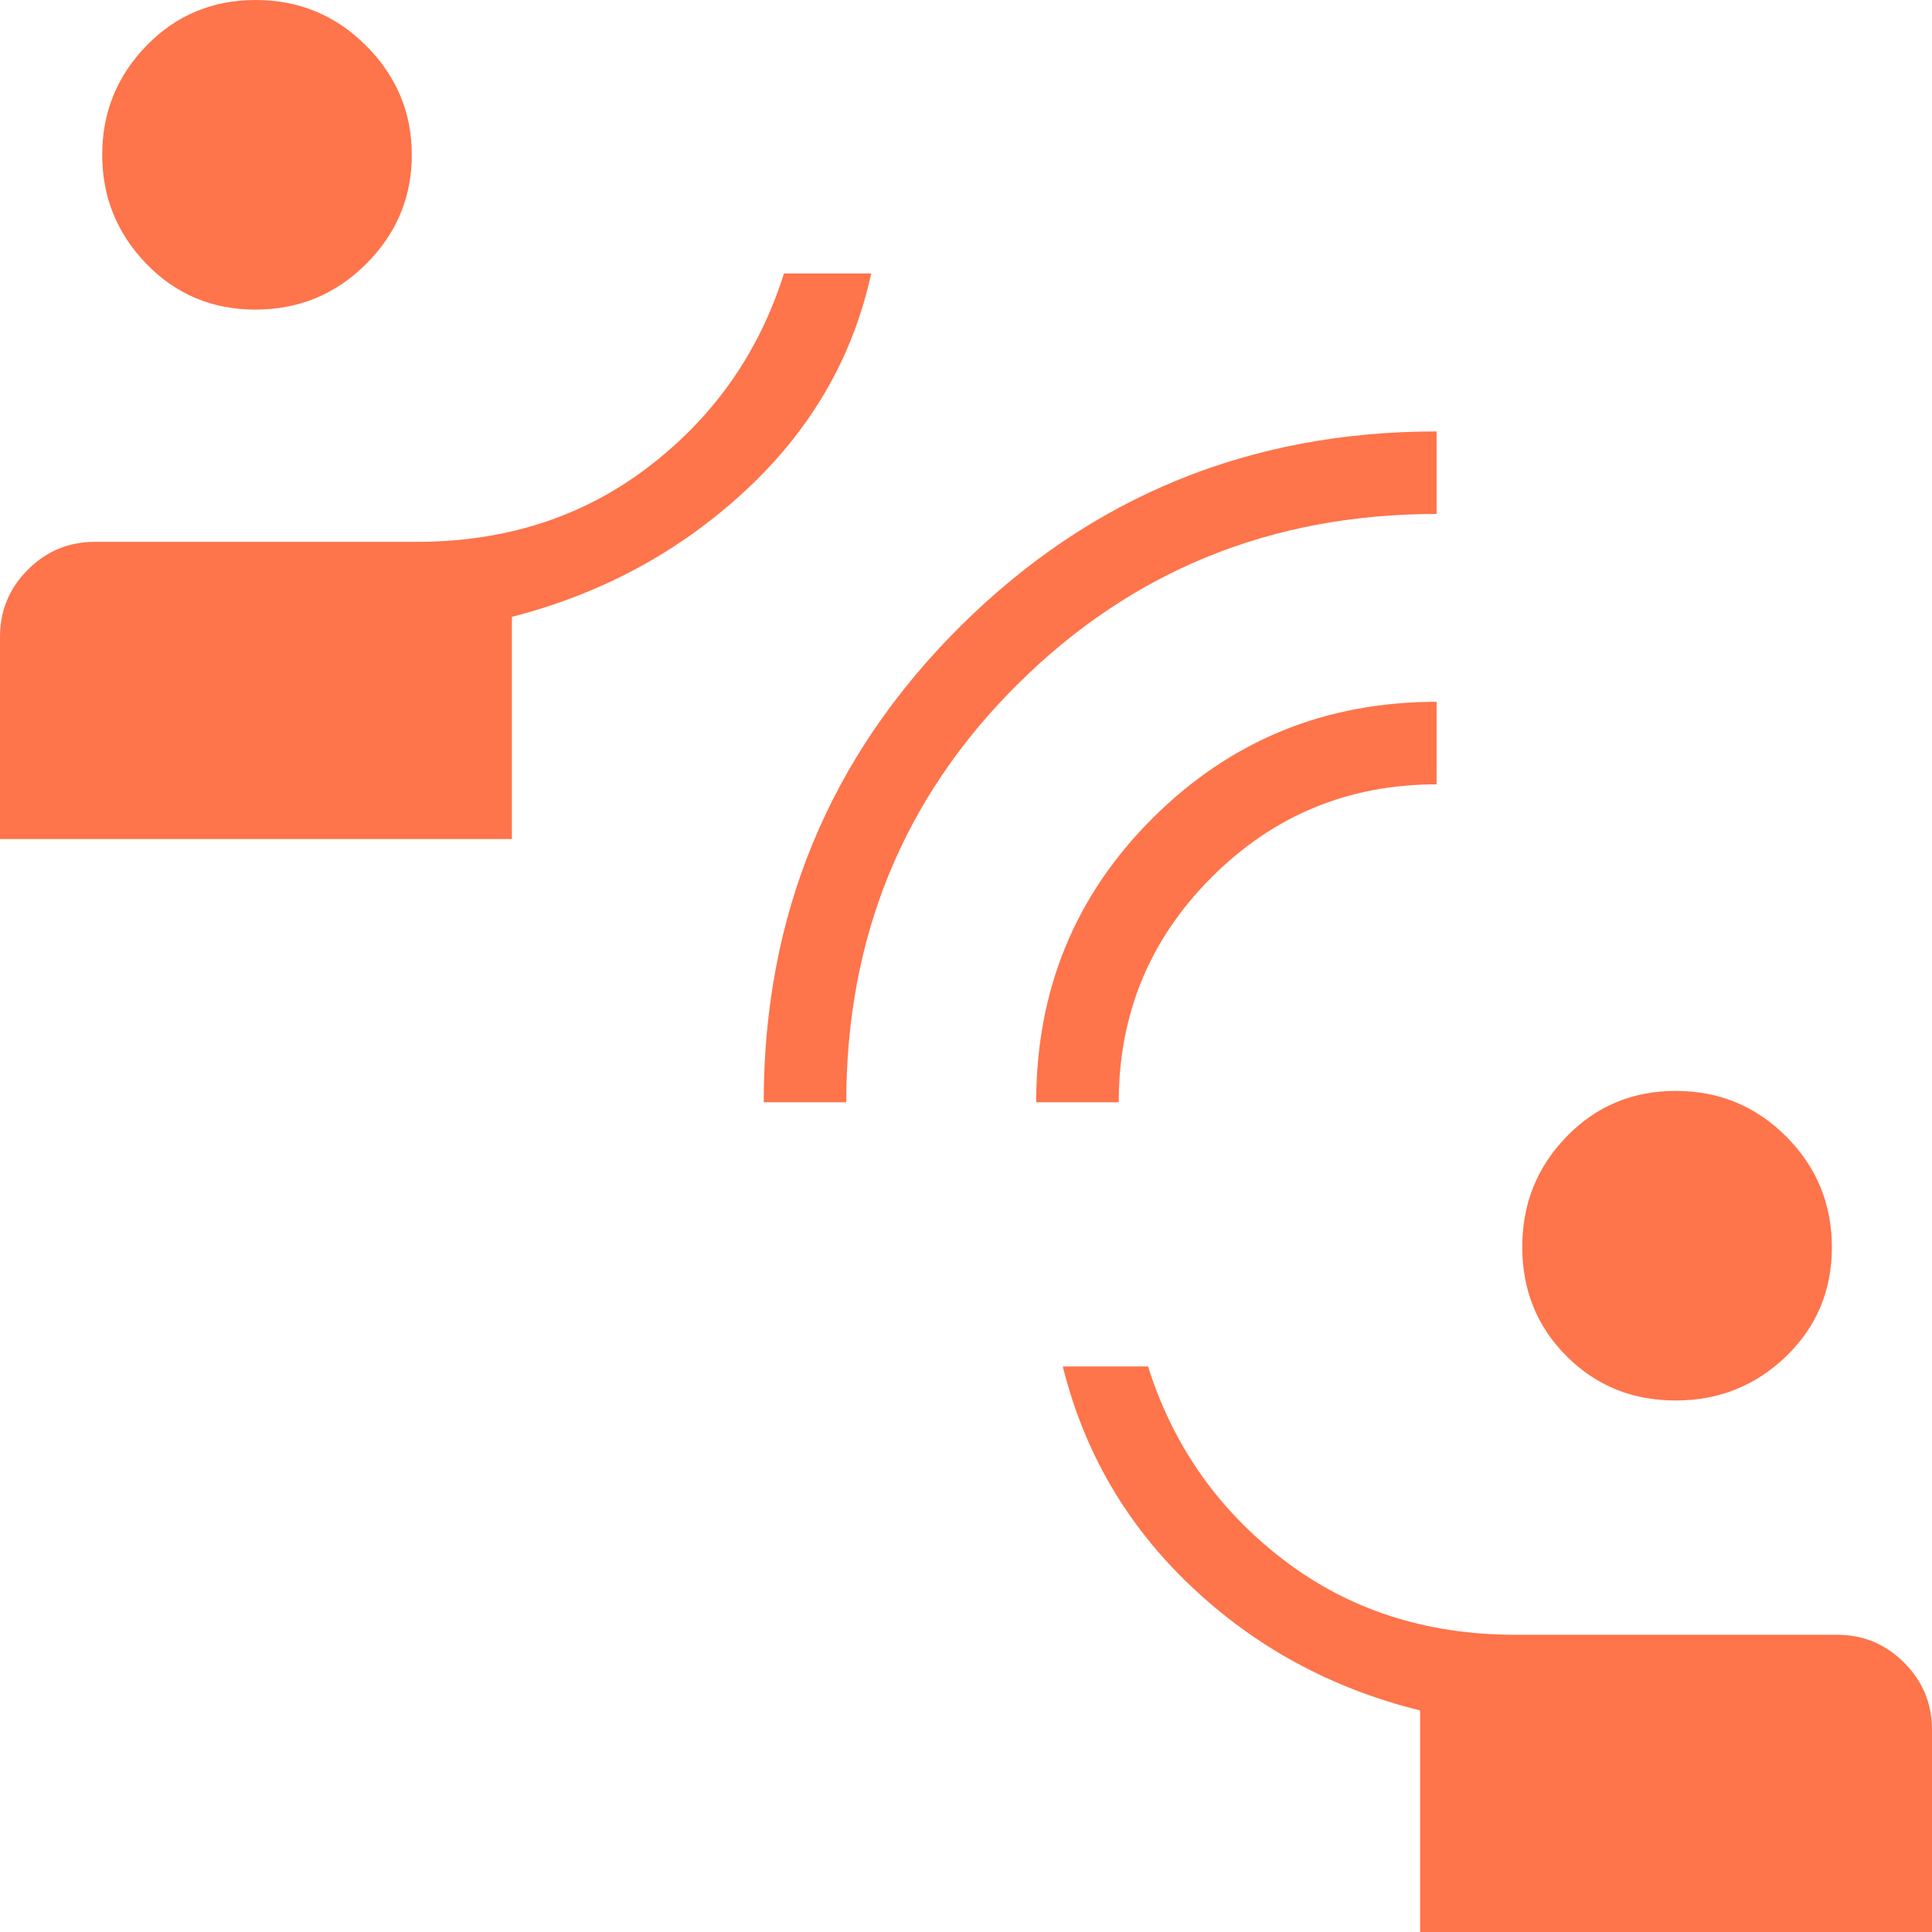 <svg width="40" height="40" viewBox="0 0 40 40" fill="none" xmlns="http://www.w3.org/2000/svg">
<path d="M29.402 40V35.413C27.573 34.961 25.992 34.104 24.66 32.842C23.328 31.58 22.443 30.063 22.004 28.291H23.769C24.282 29.92 25.215 31.253 26.569 32.291C27.923 33.328 29.523 33.846 31.368 33.846H38.034C38.576 33.846 39.038 34.038 39.423 34.423C39.808 34.808 40 35.271 40 35.812V40H29.402ZM34.691 28.996C33.796 28.996 33.044 28.689 32.433 28.077C31.822 27.465 31.517 26.712 31.517 25.817C31.517 24.922 31.823 24.16 32.436 23.53C33.048 22.9 33.801 22.586 34.696 22.586C35.591 22.586 36.353 22.901 36.983 23.532C37.612 24.164 37.927 24.927 37.927 25.822C37.927 26.716 37.612 27.469 36.981 28.08C36.349 28.69 35.586 28.996 34.691 28.996ZM15.812 22.821C15.812 18.952 17.167 15.67 19.876 12.974C22.585 10.279 25.874 8.932 29.743 8.932V10.641C26.325 10.641 23.433 11.816 21.068 14.167C18.703 16.517 17.521 19.402 17.521 22.821H15.812ZM21.453 22.821C21.453 20.499 22.258 18.537 23.869 16.934C25.48 15.331 27.438 14.53 29.743 14.53V16.239C27.92 16.239 26.367 16.88 25.086 18.162C23.803 19.444 23.162 20.997 23.162 22.821H21.453ZM0 17.372V13.184C0 12.642 0.192 12.179 0.577 11.795C0.961 11.41 1.424 11.218 1.966 11.218H8.632C10.477 11.218 12.077 10.699 13.431 9.662C14.785 8.625 15.718 7.292 16.231 5.662H18.038C17.657 7.406 16.784 8.908 15.422 10.168C14.06 11.428 12.452 12.295 10.598 12.771V17.372H0ZM5.289 6.41C4.395 6.41 3.642 6.094 3.031 5.463C2.421 4.832 2.116 4.079 2.116 3.203C2.116 2.327 2.422 1.574 3.034 0.944C3.646 0.315 4.4 0 5.294 0C6.189 0 6.951 0.316 7.581 0.947C8.211 1.578 8.526 2.332 8.526 3.208C8.526 4.083 8.21 4.836 7.579 5.466C6.947 6.095 6.184 6.41 5.289 6.41Z" fill="#FE744B"/>
</svg>
